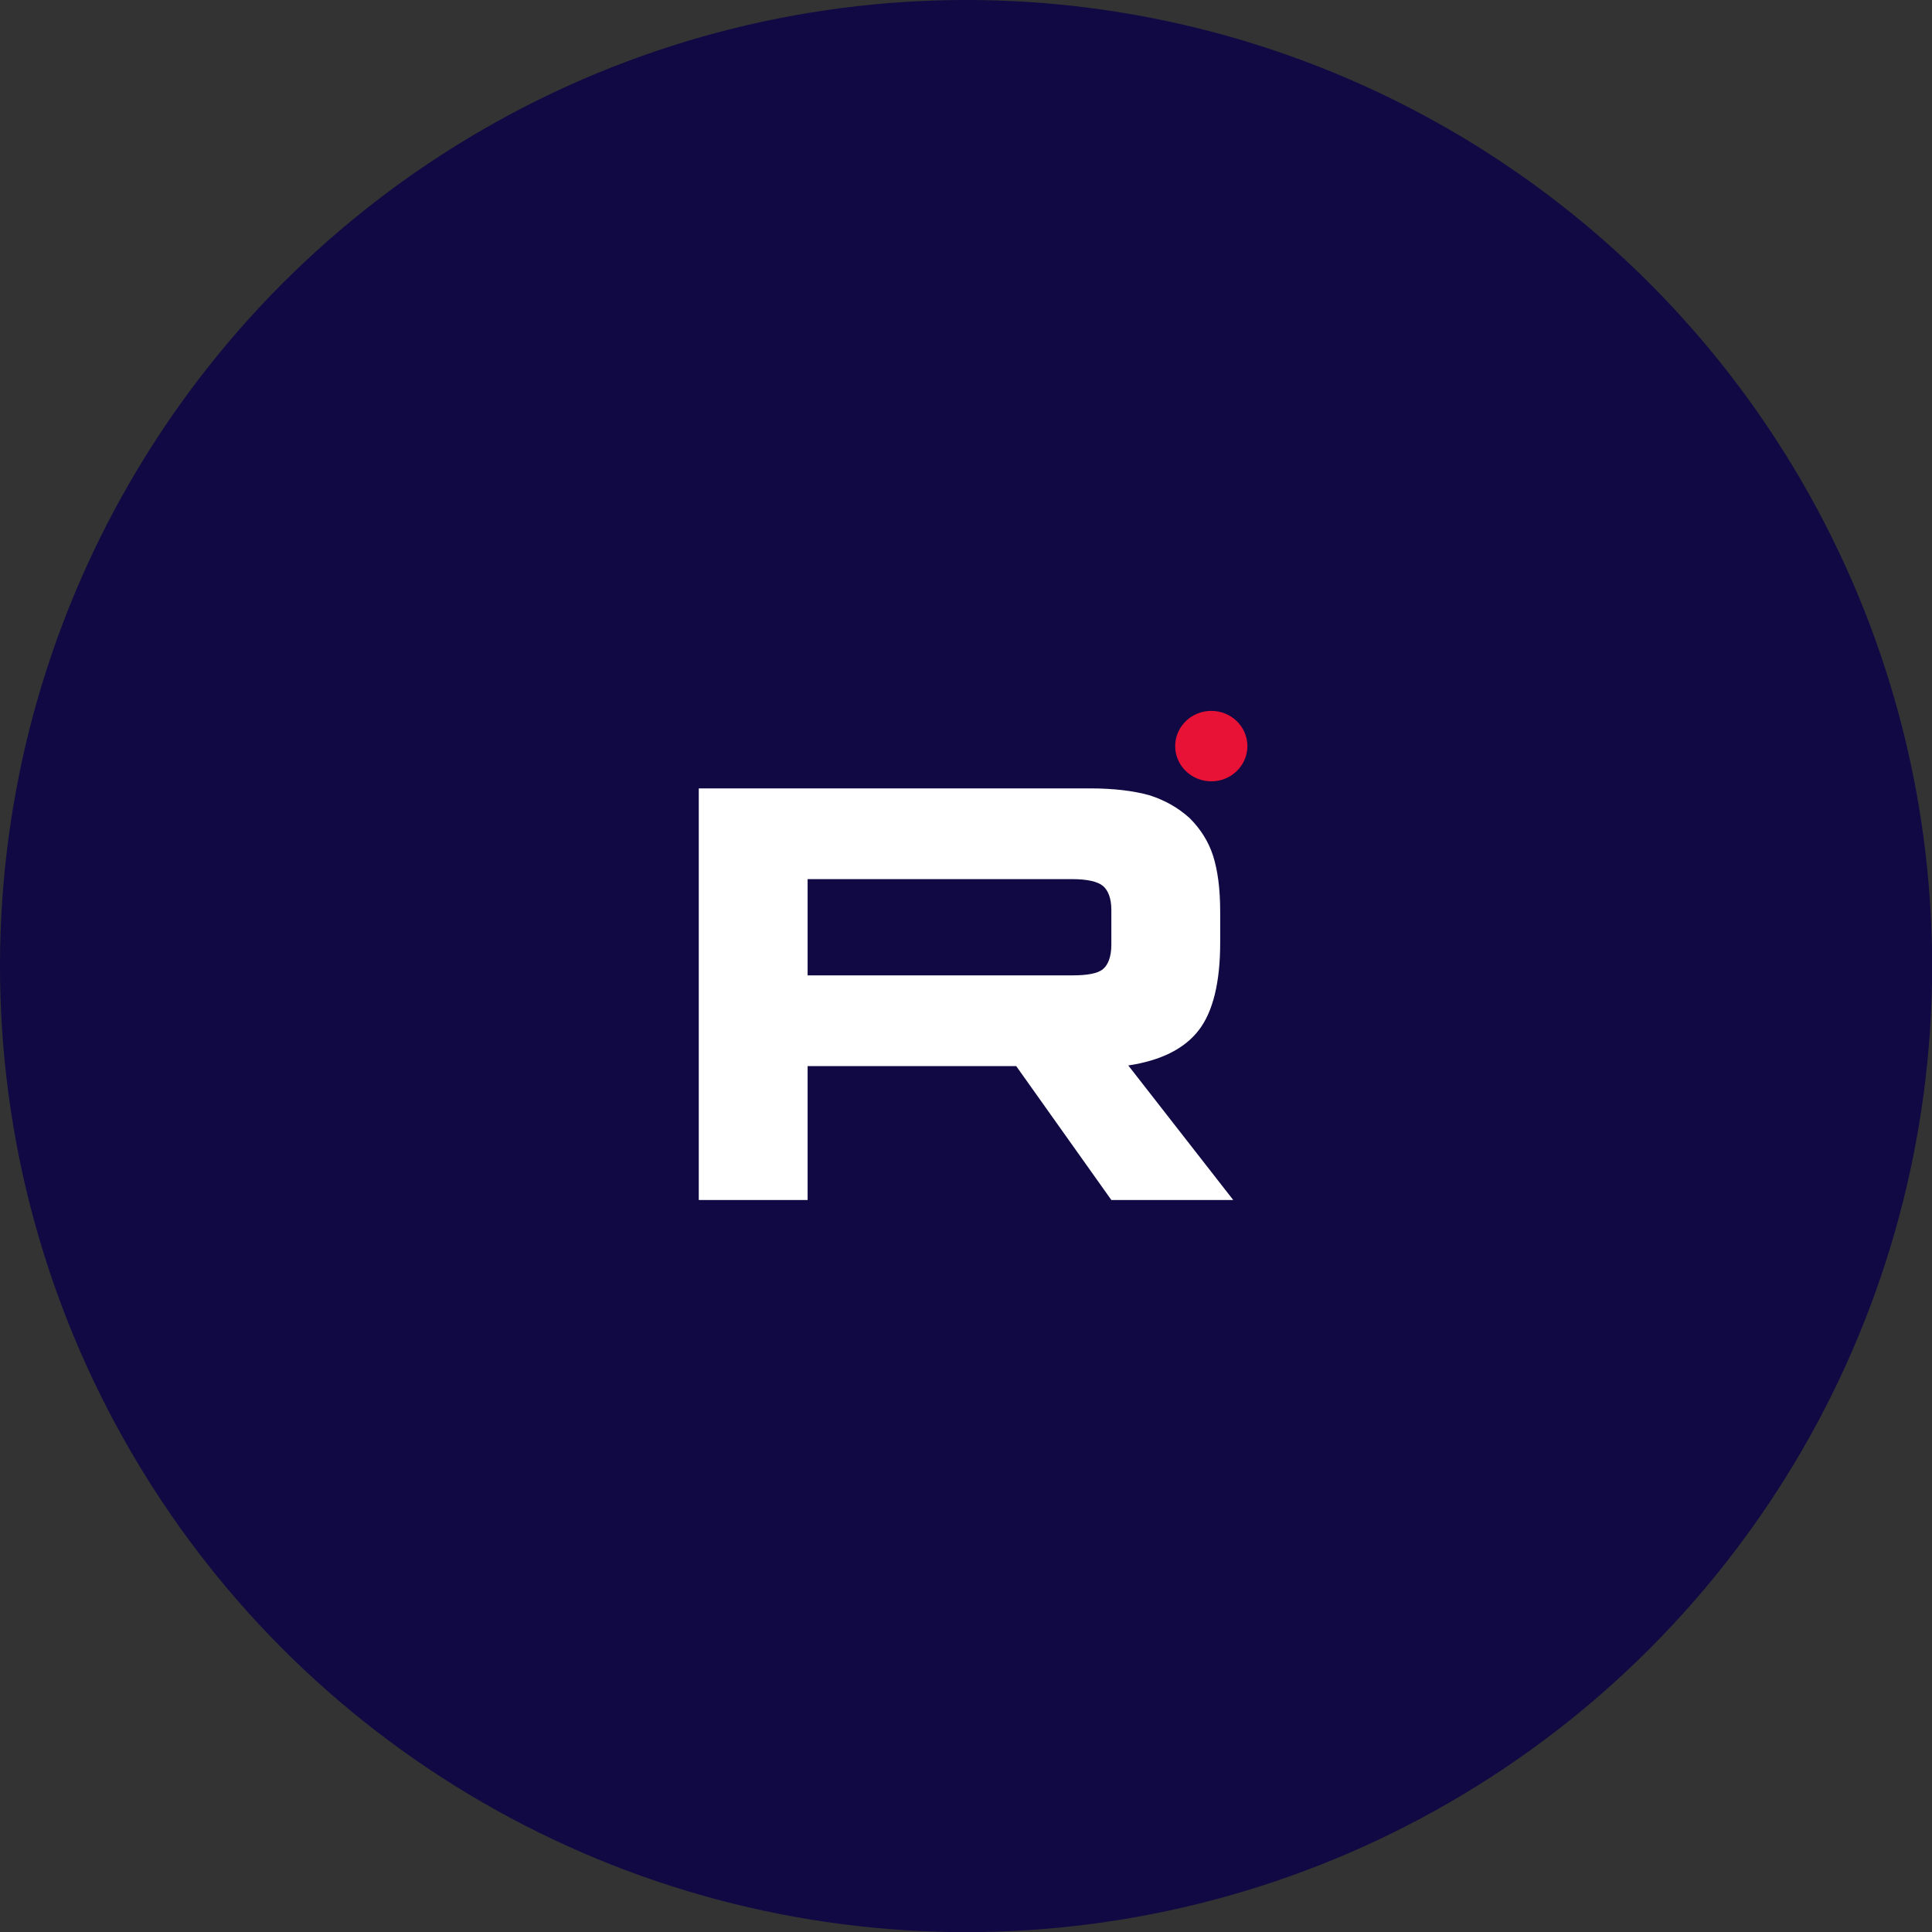 <?xml version="1.0" encoding="UTF-8"?> <svg xmlns="http://www.w3.org/2000/svg" width="60" height="60" viewBox="0 0 60 60" fill="none"><rect x="0" y="0" width="60" height="60" fill="#333333" stroke="none"/><circle cx="30.002" cy="30.002" r="30.002" fill="#100943"></circle><g clip-path="url(#clip0_949_43491)"><path d="M33.846 24.484H21.701V37.267H25.081V33.108H31.559L34.514 37.267H38.299L35.04 33.089C36.052 32.936 36.781 32.572 37.226 31.997C37.672 31.422 37.894 30.502 37.894 29.276V28.317C37.894 27.589 37.813 27.014 37.672 26.573C37.53 26.133 37.287 25.749 36.943 25.404C36.579 25.078 36.174 24.849 35.688 24.695C35.202 24.561 34.595 24.484 33.846 24.484ZM33.3 30.291H25.081V27.302H33.3C33.765 27.302 34.089 27.378 34.251 27.512C34.413 27.646 34.514 27.896 34.514 28.26V29.333C34.514 29.716 34.413 29.965 34.251 30.099C34.089 30.234 33.765 30.291 33.3 30.291V30.291Z" fill="white"></path><path d="M37.618 24.265C38.237 24.265 38.739 23.775 38.739 23.171C38.739 22.567 38.237 22.077 37.618 22.077C36.999 22.077 36.496 22.567 36.496 23.171C36.496 23.775 36.999 24.265 37.618 24.265Z" fill="#E81136"></path></g><defs><clipPath id="clip0_949_43491"><rect width="18" height="16" fill="white" transform="translate(21 22)"></rect></clipPath></defs></svg> 